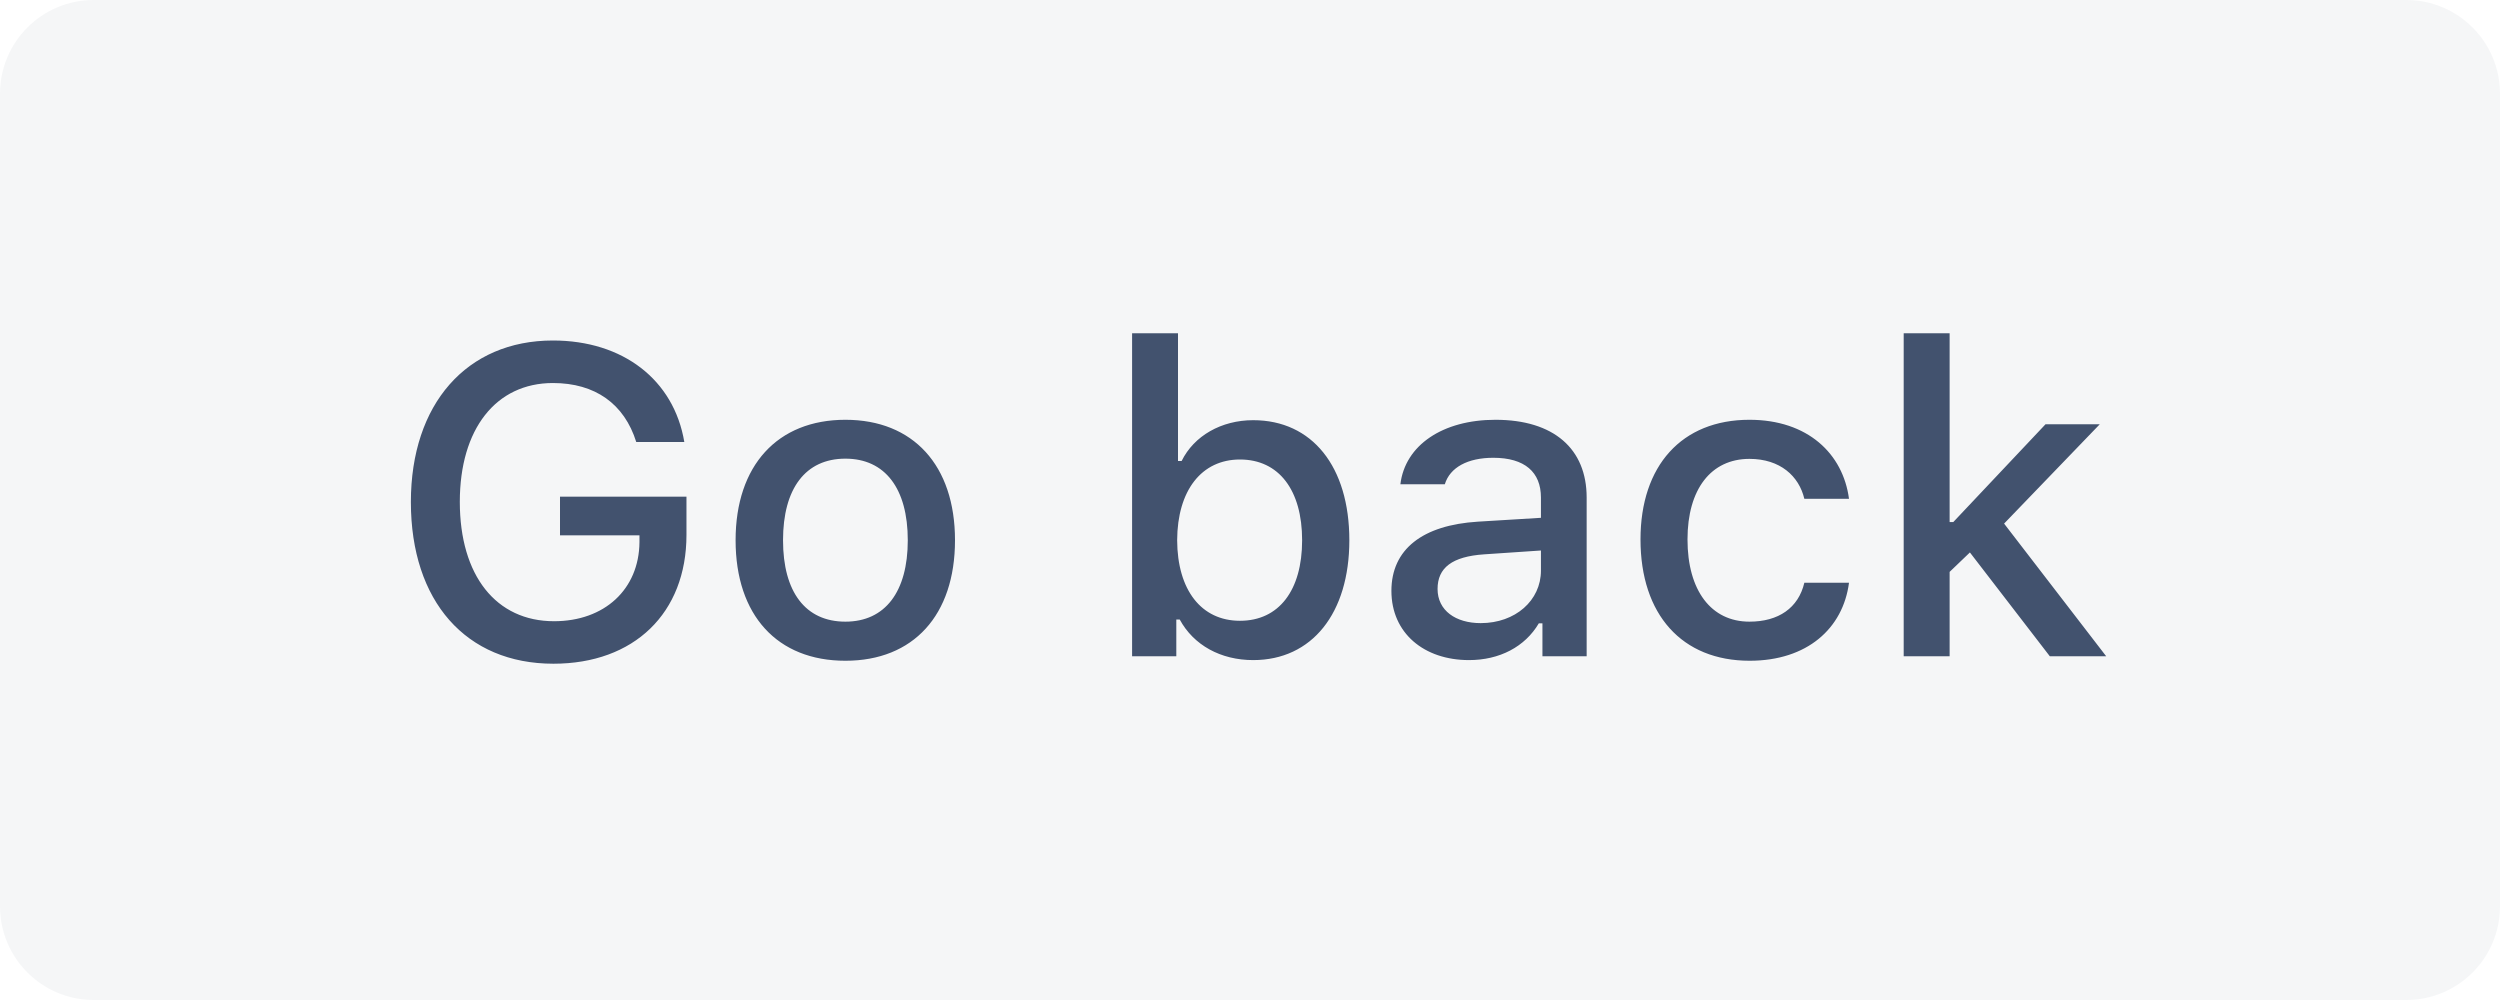 <svg width="80" height="32" viewBox="0 0 80 32" fill="none" xmlns="http://www.w3.org/2000/svg">
<path d="M0 3C0 1.343 1.343 0 3 0H77C78.657 0 80 1.343 80 3V29C80 30.657 78.657 32 77 32H3C1.343 32 0 30.657 0 29V3Z" fill="#091E42" fill-opacity="0.04"/>
<path d="M21.967 17.117V15.894H17.92V17.131H20.463V17.35C20.449 18.86 19.342 19.879 17.729 19.879C15.876 19.879 14.714 18.423 14.714 16.058C14.714 13.727 15.869 12.257 17.694 12.257C19.041 12.257 19.977 12.92 20.36 14.144H21.898C21.564 12.154 19.936 10.896 17.694 10.896C14.933 10.896 13.148 12.927 13.148 16.064C13.148 19.243 14.912 21.239 17.708 21.239C20.292 21.239 21.967 19.619 21.967 17.117ZM27.053 21.144C29.227 21.144 30.56 19.688 30.56 17.288C30.56 14.889 29.22 13.433 27.053 13.433C24.879 13.433 23.539 14.896 23.539 17.288C23.539 19.688 24.872 21.144 27.053 21.144ZM27.053 19.893C25.774 19.893 25.057 18.942 25.057 17.288C25.057 15.634 25.774 14.677 27.053 14.677C28.324 14.677 29.049 15.634 29.049 17.288C29.049 18.936 28.324 19.893 27.053 19.893ZM40.102 21.123C41.982 21.123 43.179 19.626 43.179 17.288C43.179 14.93 41.989 13.446 40.102 13.446C39.084 13.446 38.209 13.945 37.812 14.752H37.696V10.664H36.227V21H37.642V19.824H37.751C38.195 20.645 39.063 21.123 40.102 21.123ZM39.679 14.704C40.923 14.704 41.668 15.682 41.668 17.288C41.668 18.895 40.923 19.865 39.679 19.865C38.441 19.865 37.676 18.881 37.669 17.288C37.676 15.695 38.448 14.704 39.679 14.704ZM47.007 21.123C47.984 21.123 48.798 20.699 49.242 19.947H49.358V21H50.773V15.921C50.773 14.362 49.721 13.433 47.855 13.433C46.166 13.433 44.963 14.246 44.812 15.497H46.234C46.398 14.957 46.966 14.649 47.786 14.649C48.791 14.649 49.31 15.107 49.31 15.921V16.57L47.294 16.693C45.523 16.803 44.525 17.575 44.525 18.908C44.525 20.262 45.571 21.123 47.007 21.123ZM47.383 19.94C46.583 19.94 46.002 19.537 46.002 18.847C46.002 18.17 46.467 17.808 47.492 17.739L49.31 17.616V18.259C49.31 19.216 48.49 19.94 47.383 19.94ZM59.168 15.962C58.977 14.52 57.849 13.433 55.982 13.433C53.815 13.433 52.496 14.902 52.496 17.261C52.496 19.667 53.822 21.144 55.989 21.144C57.828 21.144 58.977 20.111 59.168 18.648H57.739C57.548 19.455 56.912 19.893 55.982 19.893C54.759 19.893 54 18.901 54 17.261C54 15.654 54.752 14.684 55.982 14.684C56.967 14.684 57.568 15.237 57.739 15.962H59.168ZM62.504 16.707H62.388V10.664H60.918V21H62.388V18.3L63.037 17.678L65.594 21H67.398L64.131 16.755L67.193 13.576H65.457L62.504 16.707Z" fill="#42526E"/>
</svg>
